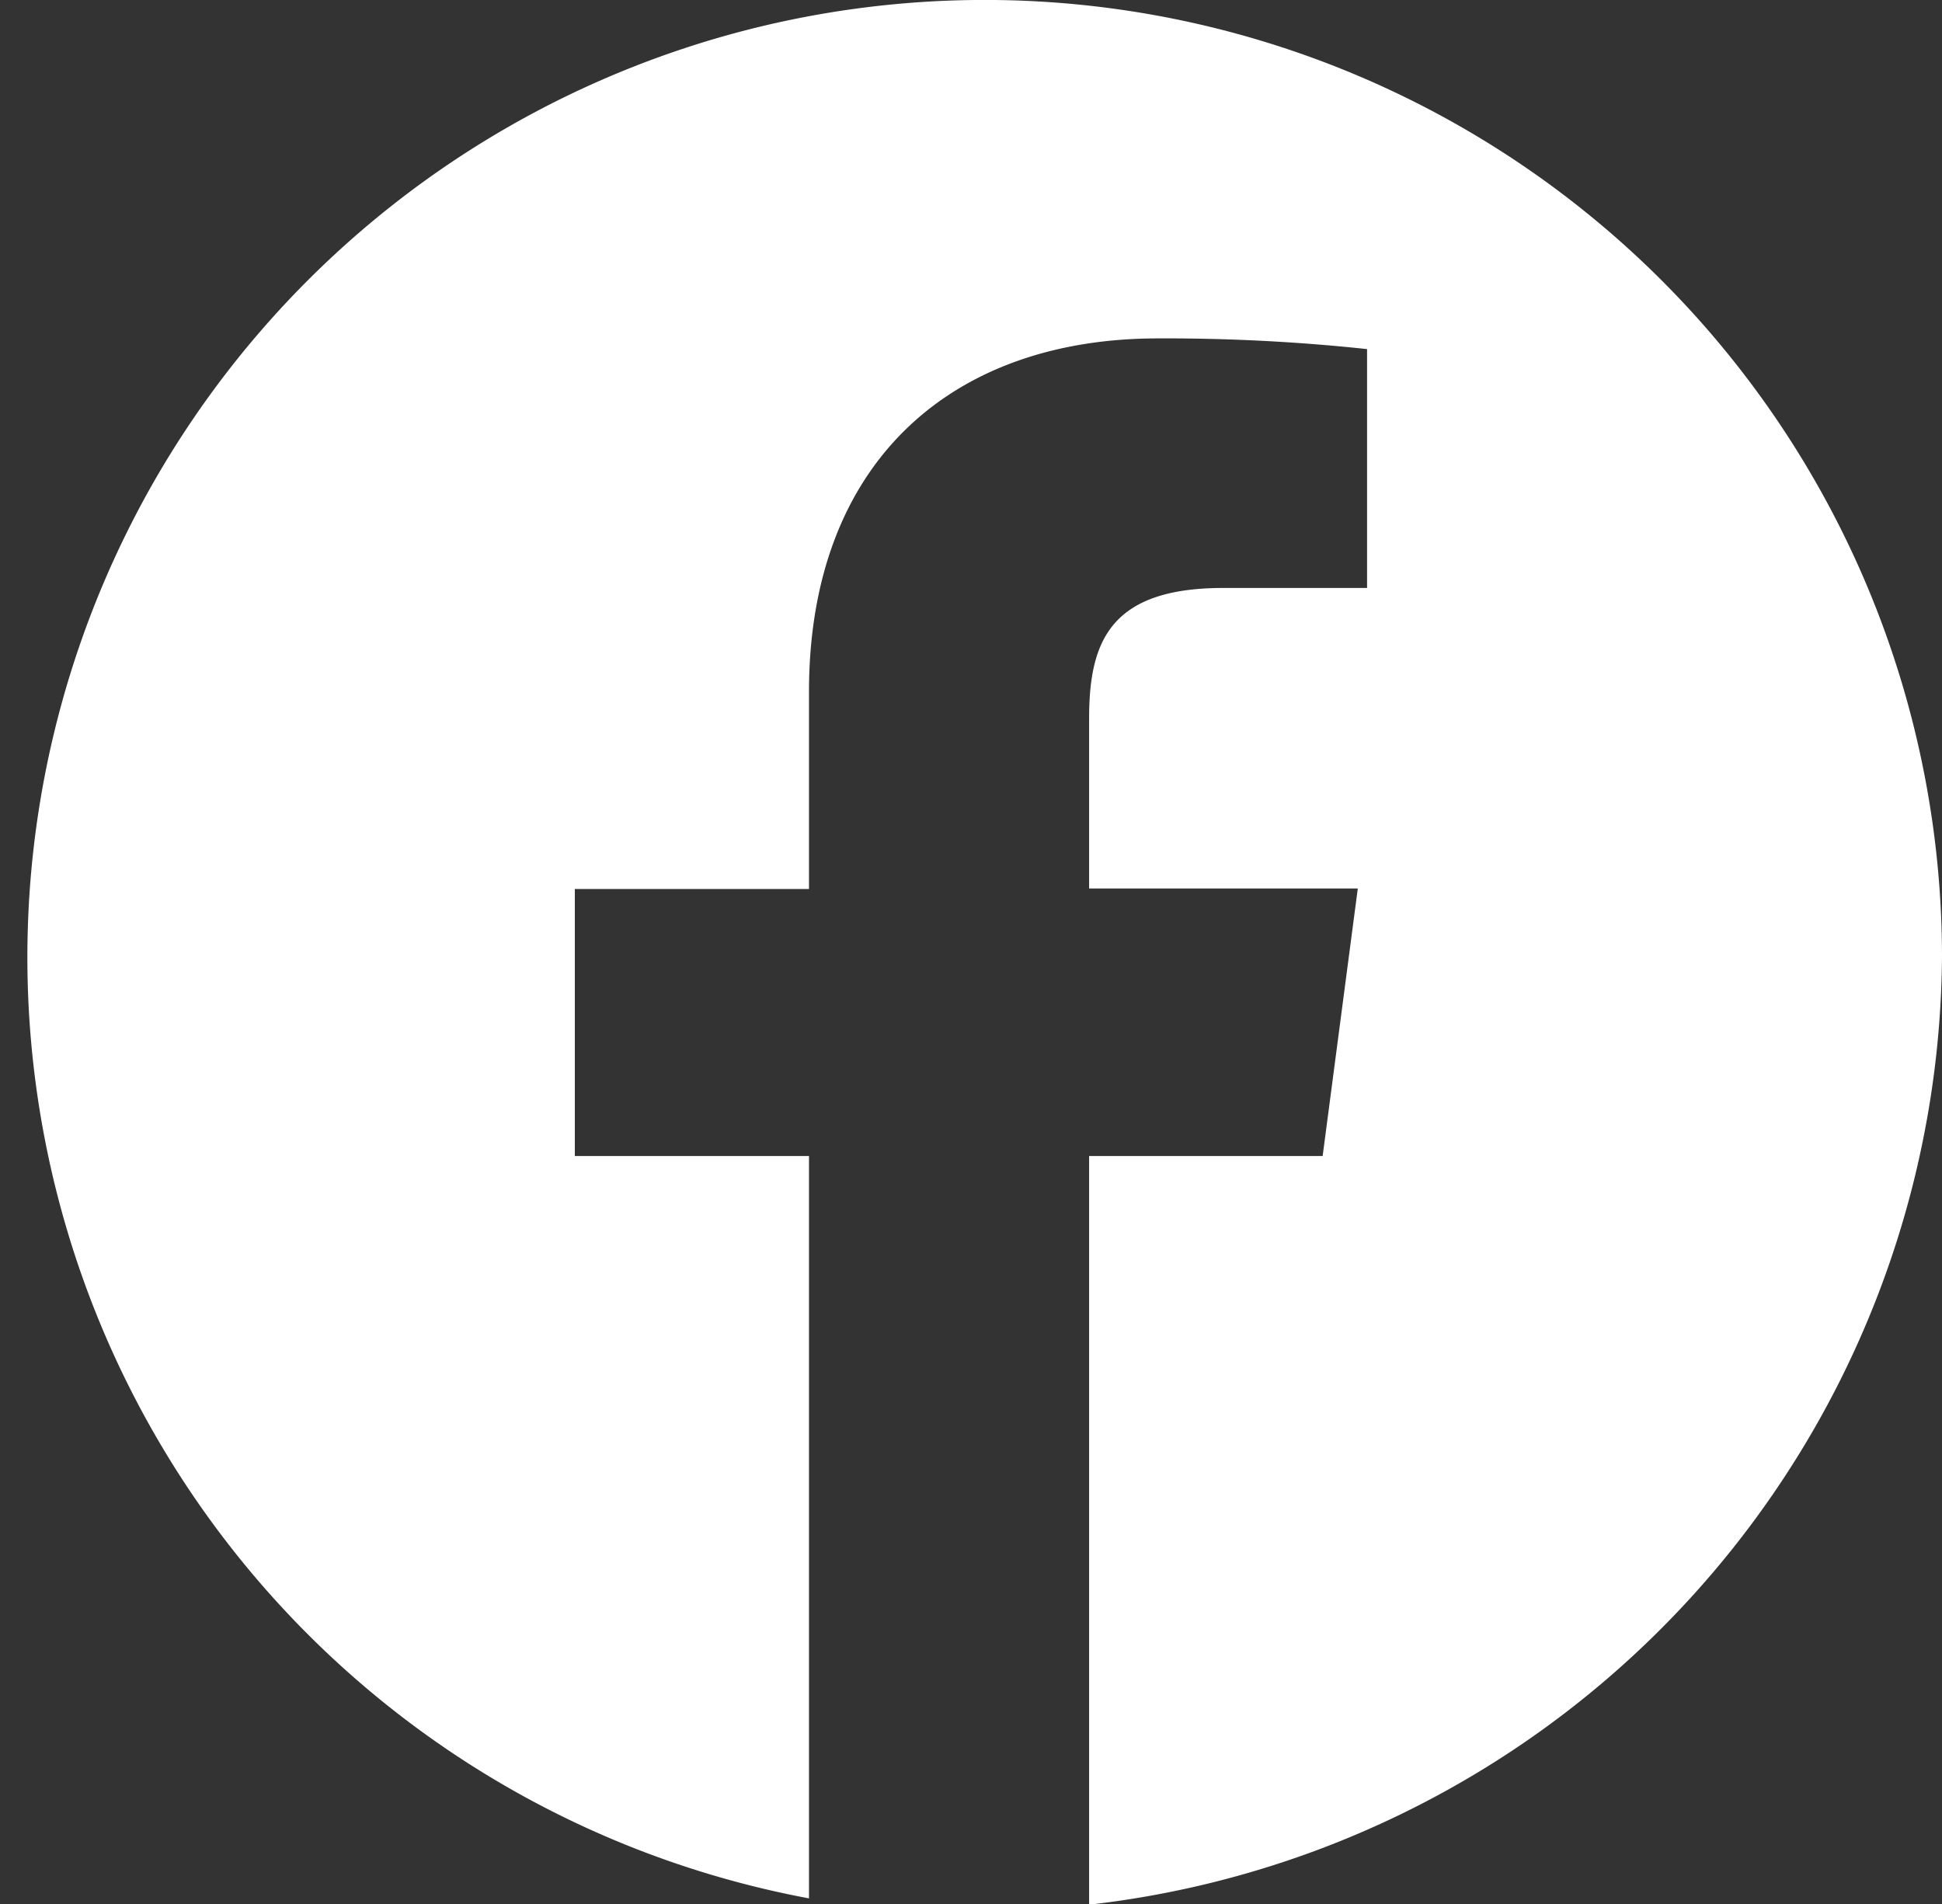 <svg xmlns="http://www.w3.org/2000/svg" width="40" height="39.22" viewBox="0 0 40 39.22">
  <rect x="0" y="0" width="40" height="39.22" fill="#333333" stroke="none"/>
  <defs>
    <style>
      .cls-1 {
        fill: #fff;
        fill-rule: evenodd;
      }
    </style>
  </defs>
  <path id="FACEBOOK.svg" class="cls-1" d="M930,2529.69a19.794,19.794,0,0,1-17.567,19.54v-15.42h4.81l0.724-5.51h-5.534v-3.51c0-1.59.446-2.68,2.766-2.68h2.959v-4.92a39.008,39.008,0,0,0-4.31-.22c-4.266,0-7.185,2.57-7.185,7.28v4.06H901.84v5.5h4.823v15.29A19.718,19.718,0,1,1,930,2529.69" transform="translate(-890 -2510)"/>
</svg>

